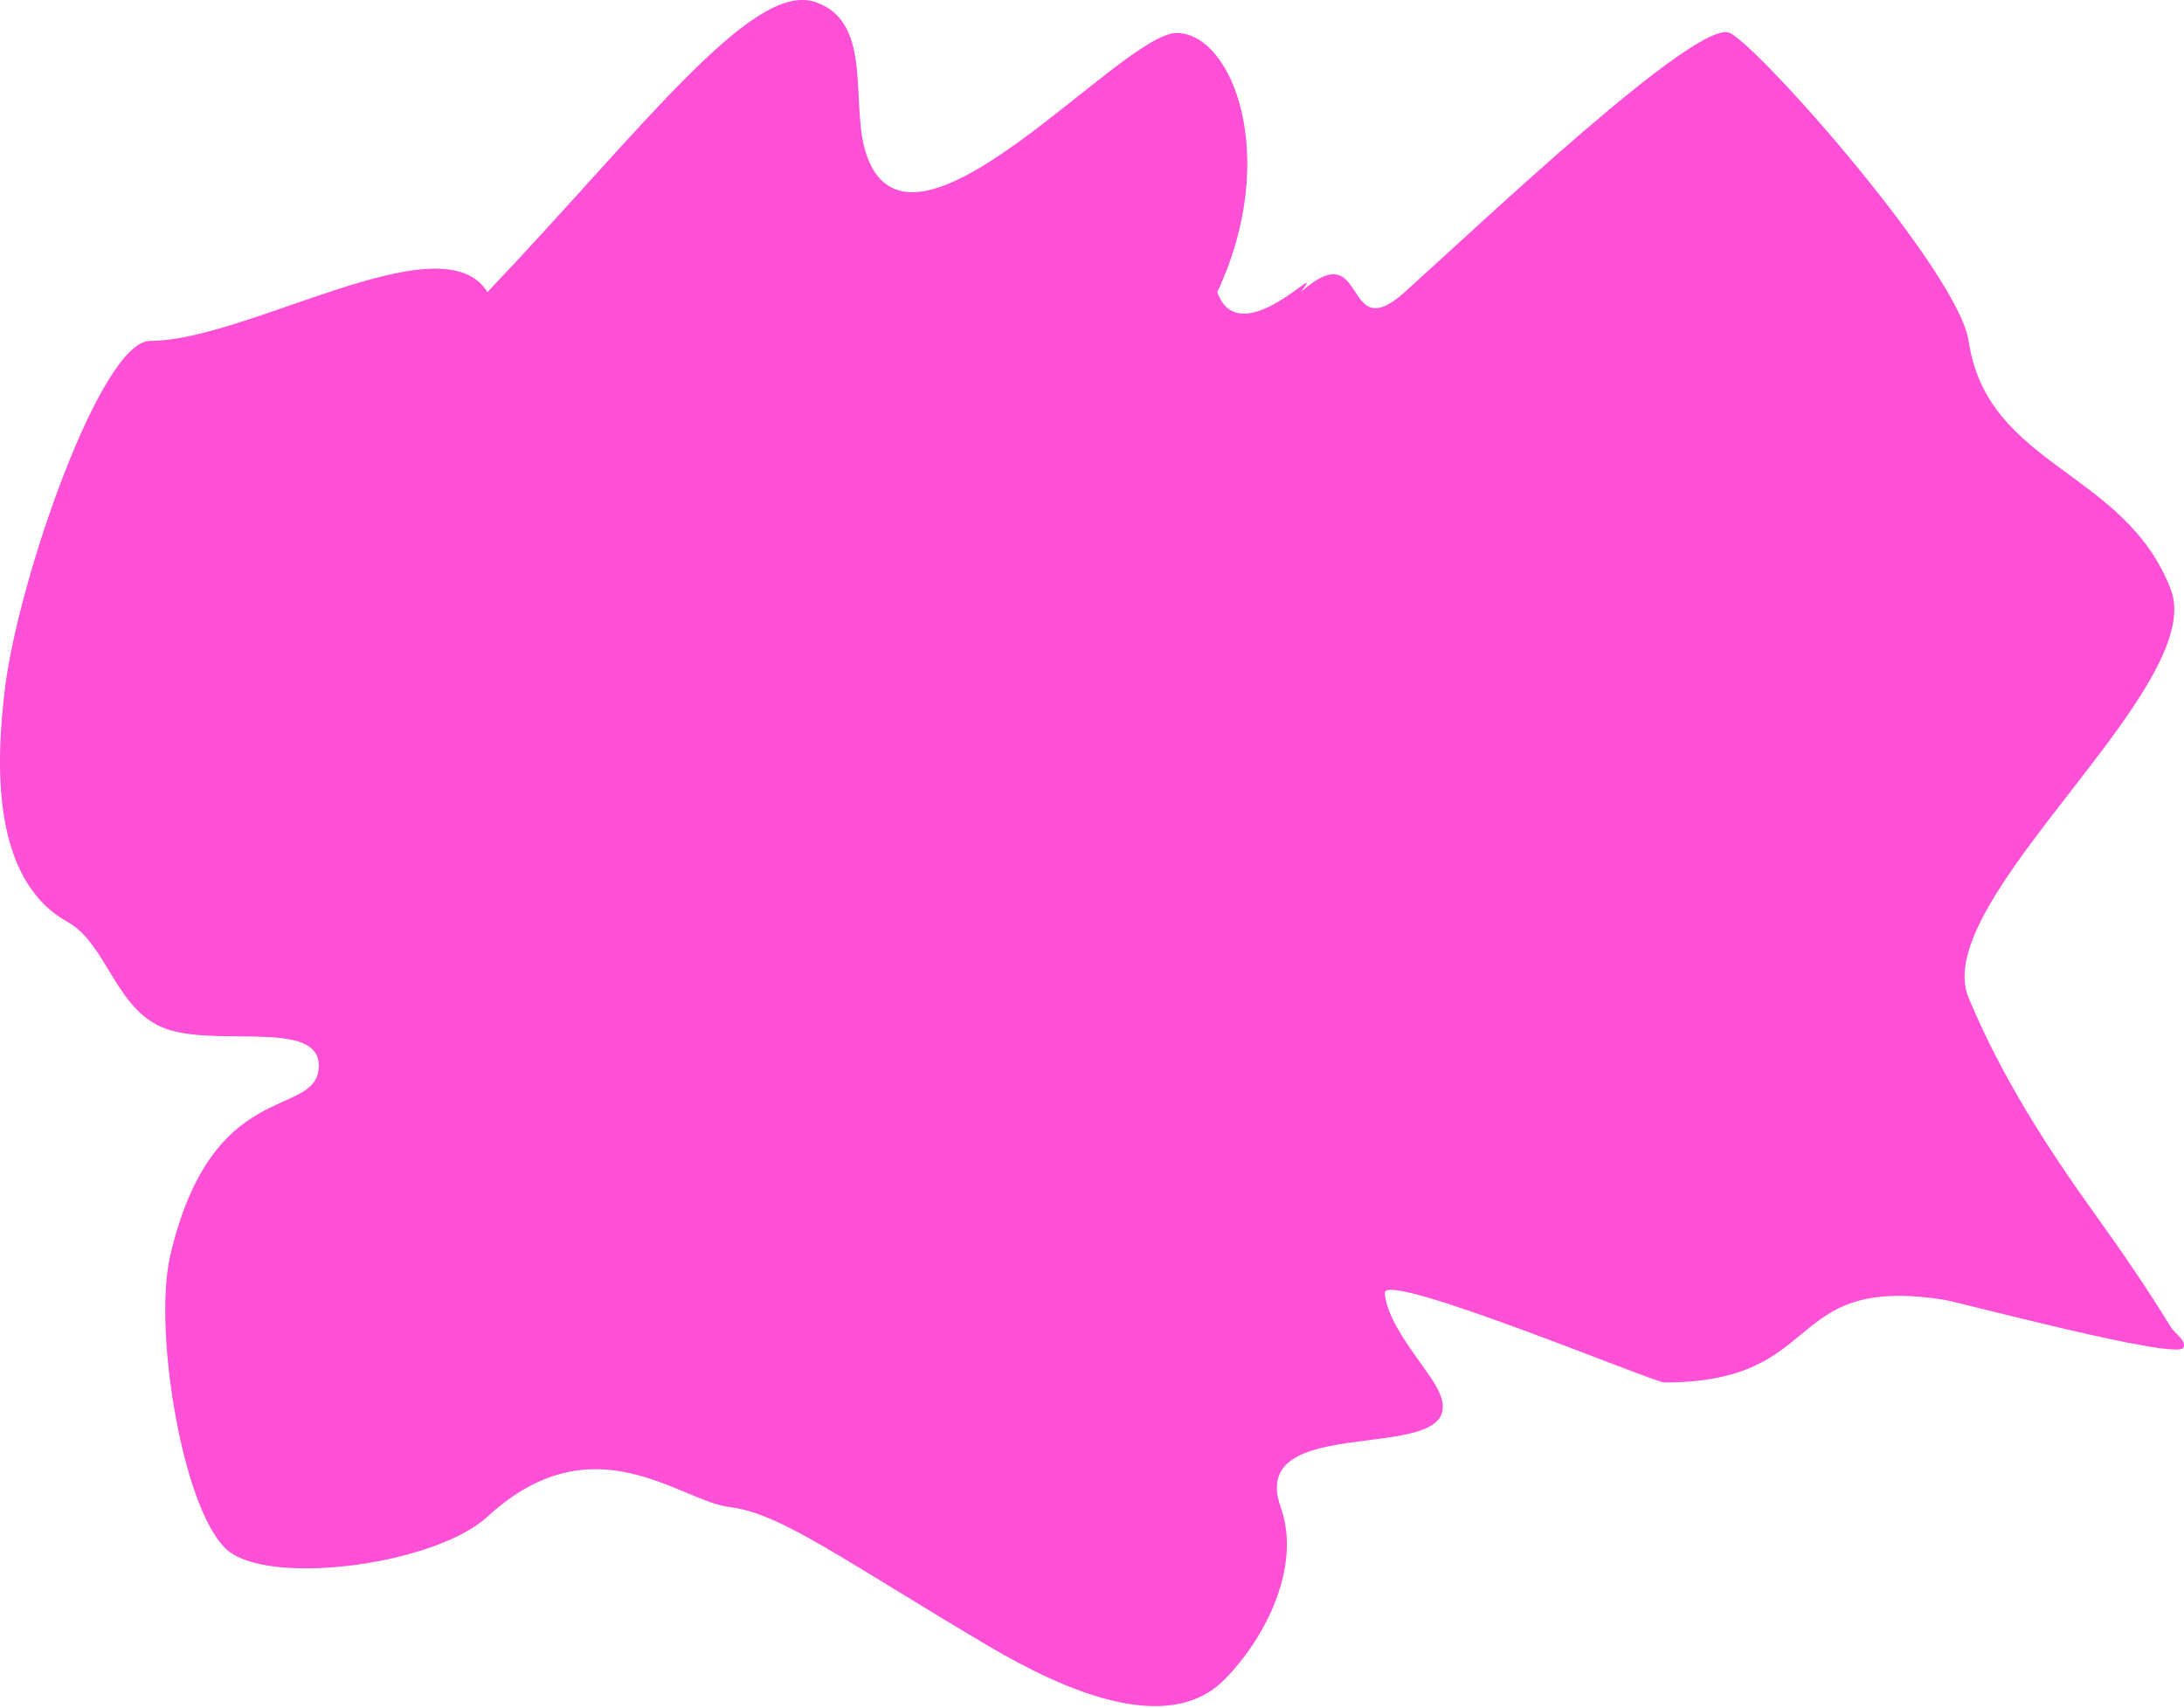 <?xml version="1.0" encoding="UTF-8"?> <svg xmlns="http://www.w3.org/2000/svg" width="706" height="552" viewBox="0 0 706 552" fill="none"> <path d="M157.572 94.424C207.428 41.984 243 -6 263.329 0.601C282.973 6.98 274.331 34.476 280.324 50.684C295.353 91.329 362.369 10.674 380.369 10.674C398.369 10.674 413.997 50.684 393.5 94.424C400.953 115.207 430.146 81.612 420.5 94.424C442.476 74.876 433.616 112.836 454.098 94.424C478.757 72.258 549 5.5 559.24 10.674C569.481 15.847 633.066 88.049 636.37 110.186C642.468 151.042 686.847 151.844 701.733 190.5C713.933 222.181 623.236 291.225 636.37 322.548C647.138 348.228 661.465 370.533 677.642 393.056C686.05 404.762 694.219 416.662 701.733 428.962C703.088 431.179 706.808 433.173 705.842 435.584C704.117 439.891 633.29 420.881 628.246 420.102C575.674 411.987 591.079 446.869 538 446.869C534.613 446.869 447.126 410.388 447.655 417.957C448.319 427.457 458.75 439.232 463.529 446.869C482.407 477.036 401.946 453.373 413.997 487.168C420.765 506.146 409.301 529.224 395.882 542.846C377.635 561.37 344 546.501 319.5 532.028C273.571 504.896 252.287 489.033 236 487.168C219.713 485.302 191.913 458.678 157.572 490.245C140.947 505.528 89.5 512.501 74.467 501.81C59.434 491.12 49.374 430.304 55 406.001C68.37 348.248 101.5 361.501 103 345.501C104.5 329.501 72.57 338.163 55 333C37.43 327.838 35.06 305.382 21.857 298.02C-3.04 284.137 -1.347 246.242 1.687 221.916C5.965 187.616 32.5 110.186 48.562 110.186C80.172 110.186 142.896 70.689 157.572 94.424Z" fill="#FE4FD7"></path> </svg> 